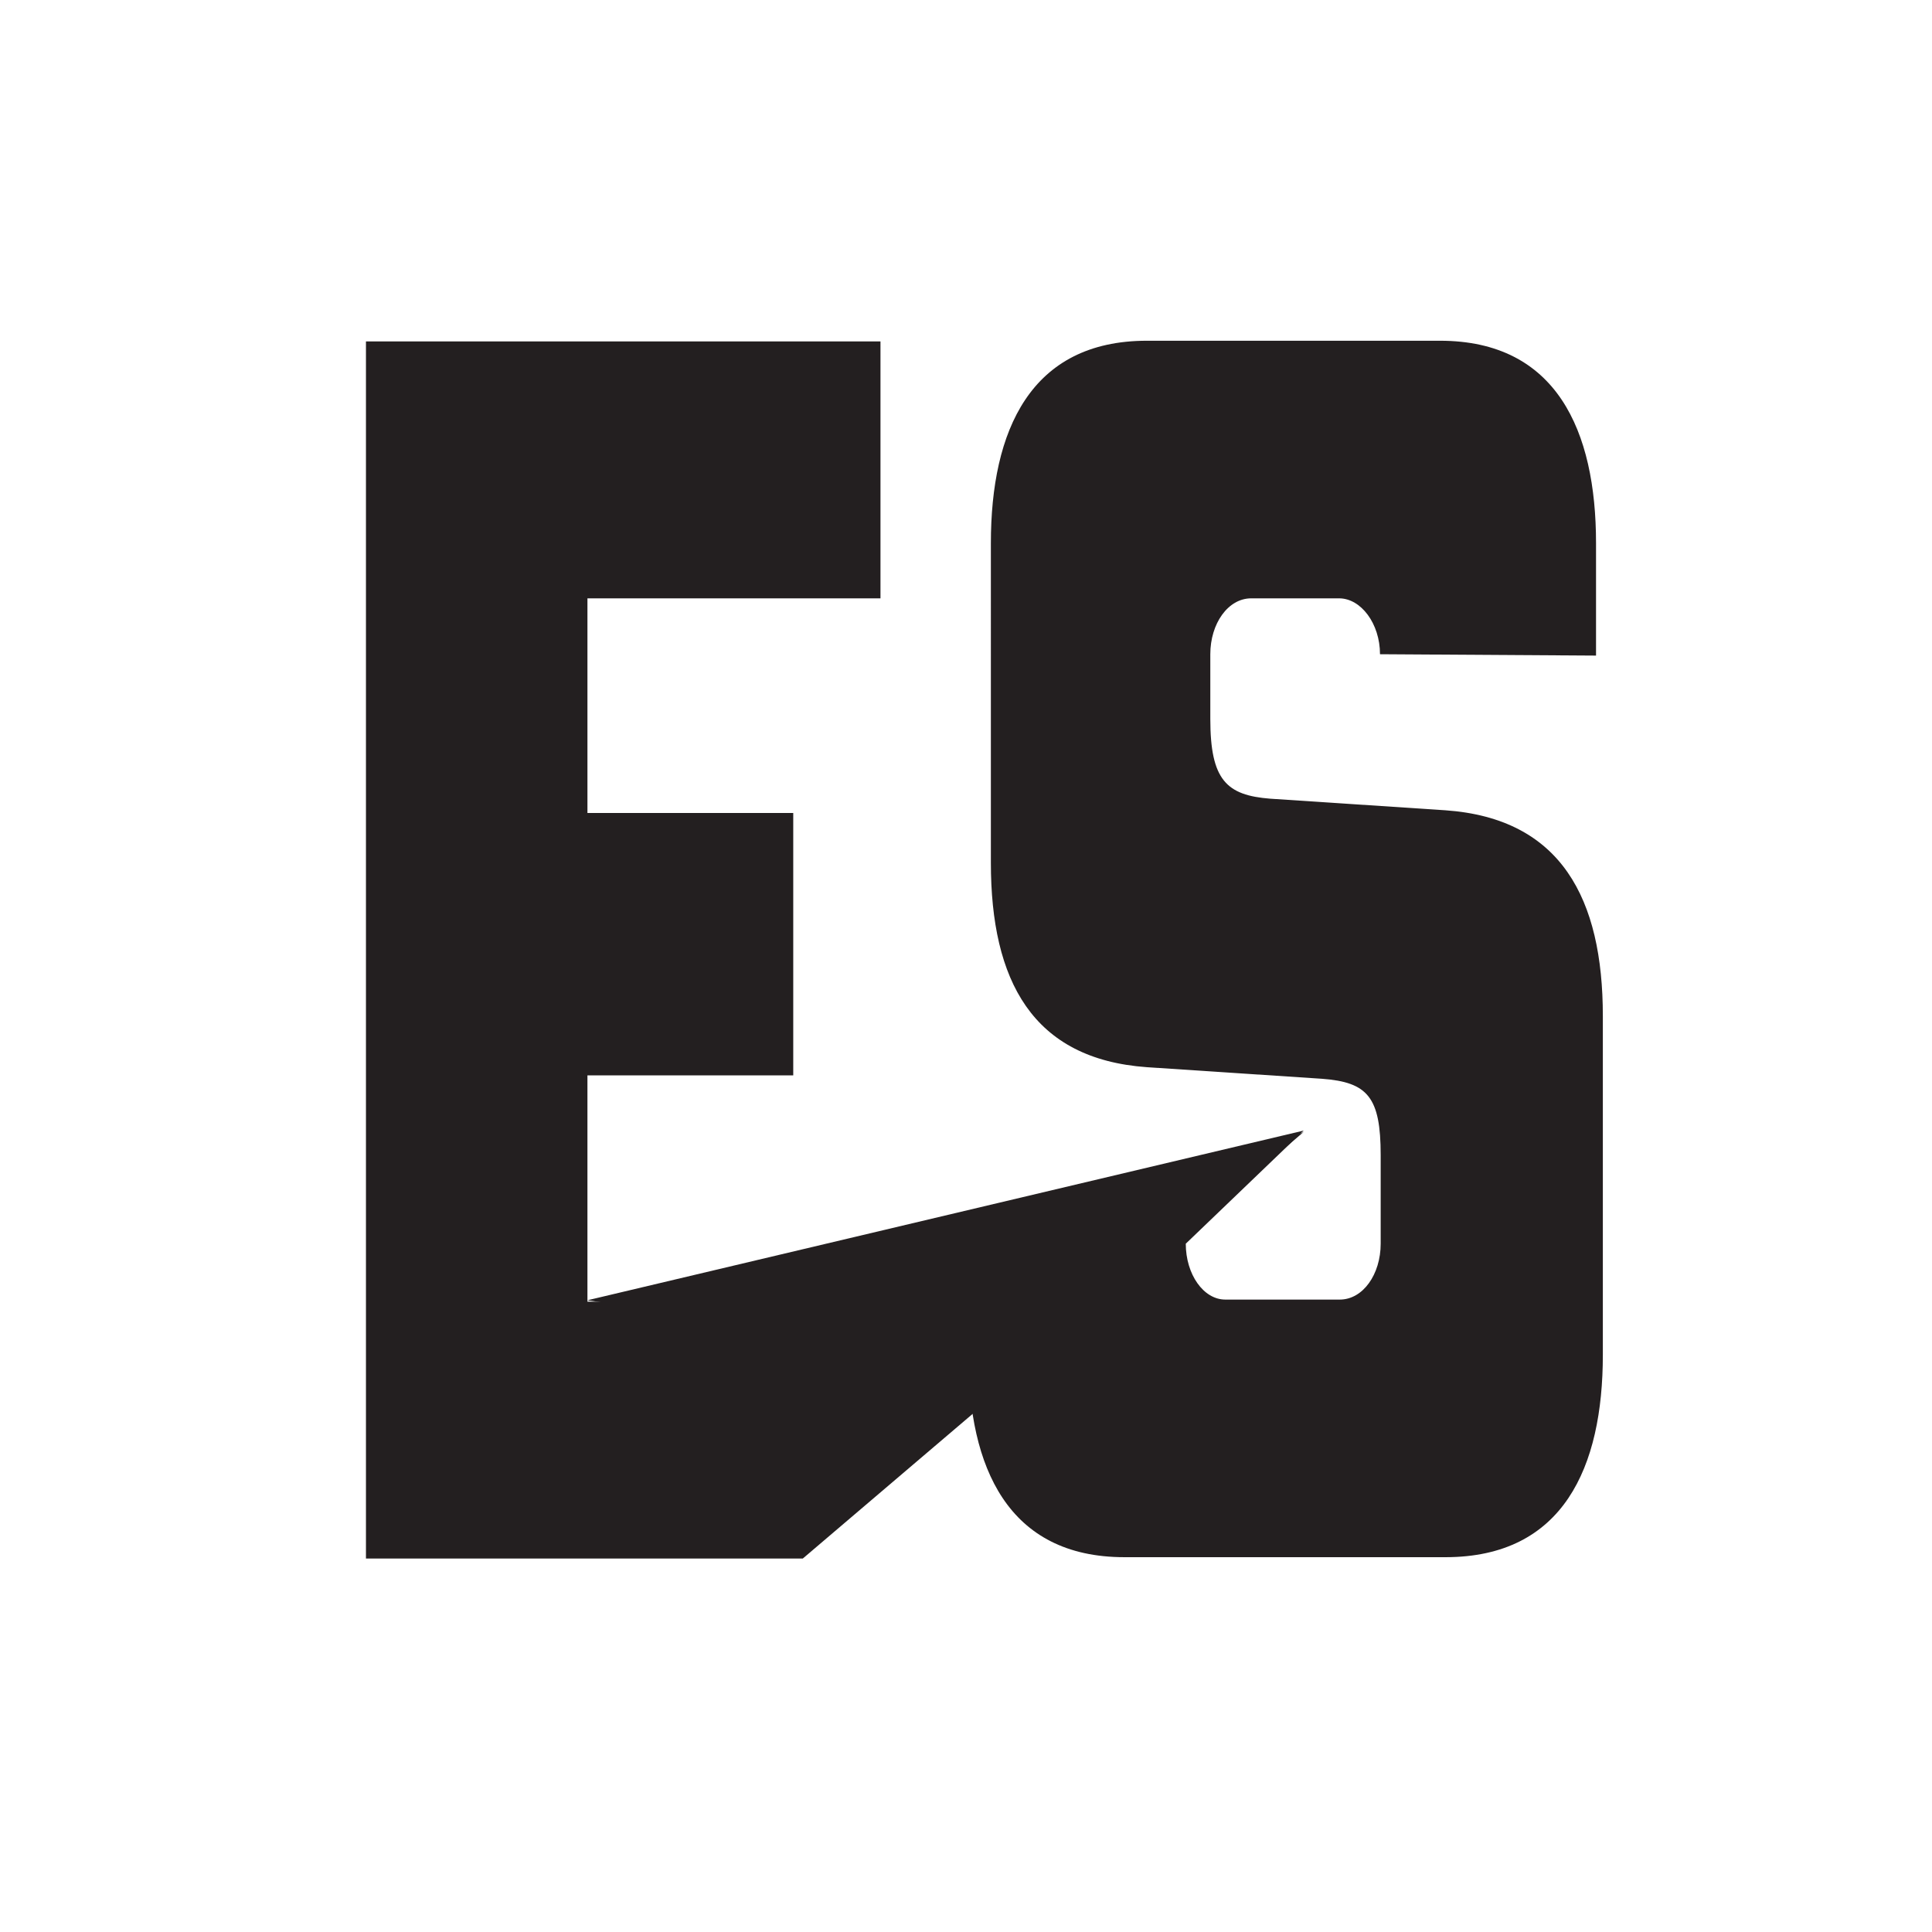 <?xml version="1.0" encoding="UTF-8"?>
<svg data-bbox="53.7 50 181.5 178.7" viewBox="0 0 283.5 283.5" xmlns="http://www.w3.org/2000/svg" data-type="color">
    <g>
        <path d="M53.7 228.6V50.1h75.5v37.7h-43v31.5h30.2v38.5H86.2V191h55.9l49.2-24.9-73.5 62.6H53.7Z" fill="#231f20" data-color="1"/>
        <path d="M177.6 105.5c0 9 2.4 11.2 8.8 11.7l25.7 1.7c17 1.2 23.1 13 23.1 30.2v49.7c0 16.5-5.8 29.7-23.1 29.7H165c-17.1 0-22.9-13.2-22.9-29.7l-55.9-8 105.1-24.9-17.3 16.6c0 4.5 2.6 8.2 5.8 8.2h16.8c3.4 0 6-3.7 6-8.2v-13c0-8.5-1.9-10.7-8.6-11.2l-25.7-1.7c-16.8-1.2-22.9-12.7-22.9-30V79.7c0-16.5 5.8-29.7 22.9-29.7h43c17.1 0 22.9 13.2 22.9 29.7v16.5l-31.7-.2c0-4.5-2.8-8.2-6-8.2h-12.9c-3.4 0-6 3.7-6 8.2v9.5Z" fill="#231f20" data-color="1"/>
    </g>
</svg>
